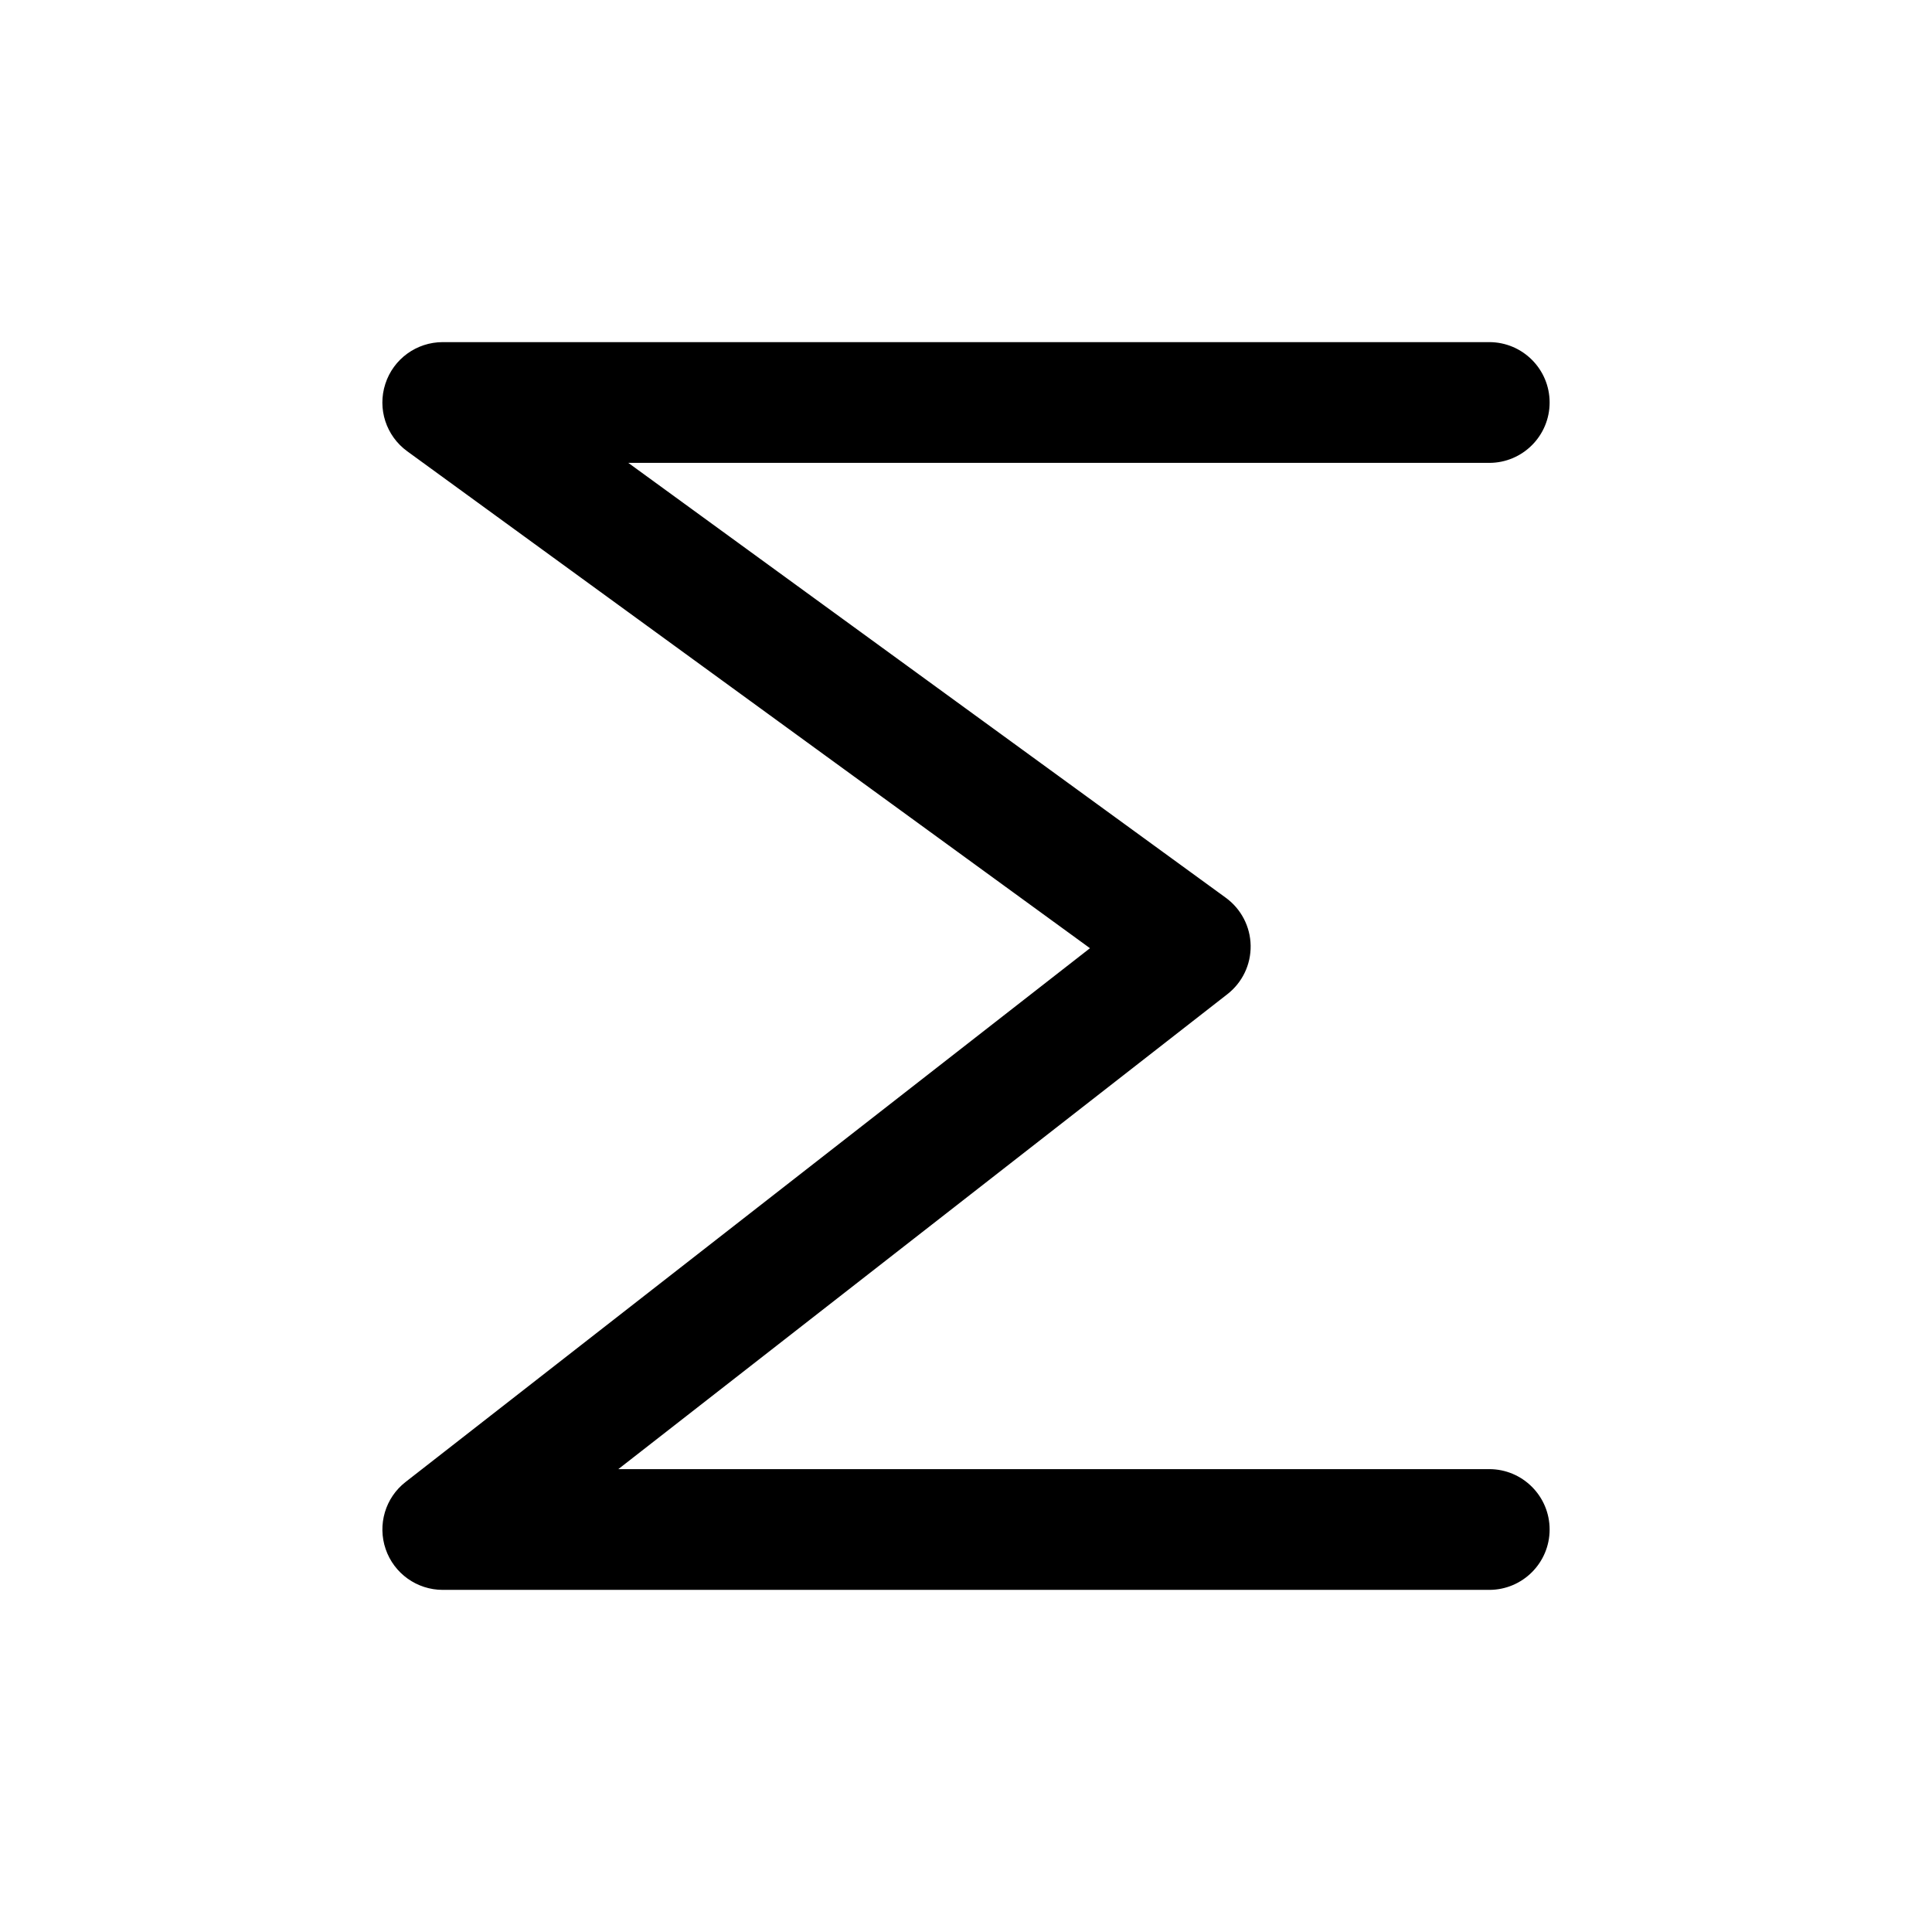 <svg  width="24" height="24" viewBox="0 0 24 24" fill="none" xmlns="http://www.w3.org/2000/svg">
<path fill-rule="evenodd" clip-rule="evenodd" d="M4.787 4.768C4.887 4.459 5.175 4.25 5.5 4.25H18.5C18.914 4.25 19.25 4.586 19.25 5C19.25 5.414 18.914 5.75 18.5 5.75H7.805L15.227 11.152C15.418 11.291 15.532 11.511 15.536 11.746C15.54 11.982 15.433 12.205 15.247 12.35L7.681 18.25H18.5C18.914 18.25 19.25 18.586 19.25 19C19.25 19.414 18.914 19.75 18.5 19.75H5.5C5.18 19.75 4.895 19.547 4.791 19.244C4.687 18.941 4.786 18.605 5.039 18.409L13.54 11.779L5.059 5.606C4.796 5.415 4.686 5.077 4.787 4.768Z" fill="black"/>
</svg>